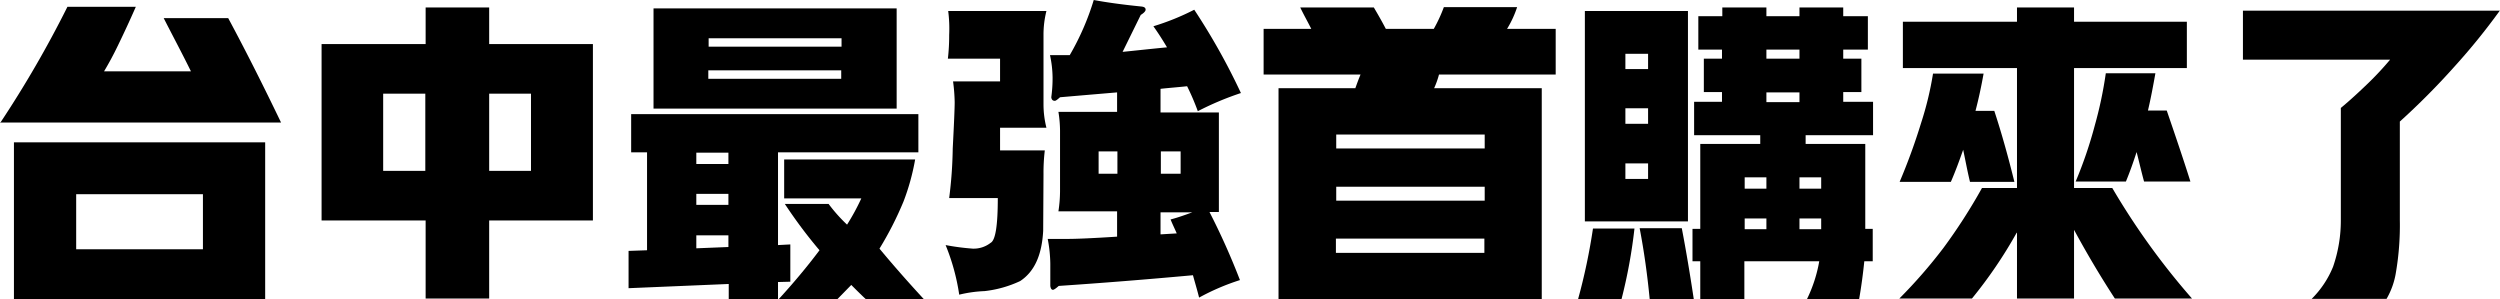 <svg xmlns="http://www.w3.org/2000/svg" width="771.2" height="92.3" viewBox="0 0 771.2 92.3">
  <g id="subtitle" transform="translate(-983.6 -507.9)">
    <path id="Path_4809" data-name="Path 4809" d="M983.6,545.9a335.366,335.366,0,0,0,20.8-35.9h21.1c-1.8,4.1-3.7,8.2-5.6,12.1q-1.95,4.05-4.2,7.8h26.8c-2.7-5.5-5.6-10.9-8.4-16.4H1054c5.7,10.6,11.1,21.4,16.3,32.2H983.6Zm81.8,5.9v48.4H987.9V551.8Zm-58.3,33h39.1v-17h-39.1Z"/>
    <path id="Path_4810" data-name="Path 4810" d="M1114.9,575.9h-32.1V521.5h32.1V510.2h19.6v11.3h32v54.4h-32V600h-19.6Zm-13.1-15.3h13V536.8h-13Zm32.7-23.8v23.8h12.9V536.8Z"/>
    <path id="Path_4811" data-name="Path 4811" d="M1183.2,585.1V554.9h-4.9V543.1h88.6v11.8h-43.3v28.6l3.8-.2v11.5l-3.8.1v5.3h-15.2v-4.7l-30.9,1.3V585.3Zm77-74.6v30.9h-75V510.5h75Zm-61.8,48h9.9V555h-9.9Zm0,12.6h9.9v-3.4h-9.9Zm0,13.4,9.9-.4v-3.6h-9.9Zm3.8-62.2h41v-2.6h-41Zm40.9,9.9v-2.6h-41v2.6Zm3.1,63.6-4.3,4.4h-18.1c4.4-4.8,8.7-9.9,12.6-15.1a147.782,147.782,0,0,1-10.7-14.3h13.5a49.232,49.232,0,0,0,5.7,6.4,69.7,69.7,0,0,0,4.4-8.1h-23.8v-12h40.4a69.265,69.265,0,0,1-3.6,13,103.978,103.978,0,0,1-7.4,14.5c4.4,5.3,9,10.5,13.7,15.6h-17.9C1249.1,598.7,1247.6,597.2,1246.2,595.8Z"/>
    <path id="Path_4812" data-name="Path 4812" d="M1276.1,511.3h30.3a29.788,29.788,0,0,0-.9,7.3v21.5a29.589,29.589,0,0,0,.9,7.2h-14.3v7h13.8a58.455,58.455,0,0,0-.4,7.3l-.1,17.5c-.4,7.5-2.7,12.6-7.1,15.5a34.784,34.784,0,0,1-11,3.1,39.494,39.494,0,0,0-7.8,1.1,65.607,65.607,0,0,0-4.2-15.3,72.831,72.831,0,0,0,8.4,1.1,8.463,8.463,0,0,0,5.5-1.8c1.5-.8,2.2-5.4,2.2-13.8h-15a132.634,132.634,0,0,0,1.1-15.3c.4-7.7.6-12.4.6-14.3a55.8,55.8,0,0,0-.5-6.4h14.5v-7H1276a60.621,60.621,0,0,0,.4-7.3A42.589,42.589,0,0,0,1276.1,511.3Zm44.9-3.4c3.7.7,8.6,1.4,14.6,2,1,.1,1.4.4,1.4,1,0,.4-.5,1-1.5,1.6l-5.6,11.4c4-.4,8.5-.9,13.7-1.4-1.3-2.2-2.7-4.4-4.2-6.5a75.569,75.569,0,0,0,12.6-5.1,200.452,200.452,0,0,1,14.4,25.7,91.3,91.3,0,0,0-13.3,5.6,74.284,74.284,0,0,0-3.3-7.7c-2.7.3-5.5.5-8.2.8v7.3h18v30.7h-2.9a214.951,214.951,0,0,1,9.4,21,70.322,70.322,0,0,0-12.6,5.4c-.6-2.4-1.3-4.7-1.9-6.9q-21.3,1.95-41.4,3.3-1.35,1.2-1.8,1.2c-.4,0-.7-.4-.8-1.2v-6.8a42.878,42.878,0,0,0-.8-7.7h6.2c2.5,0,7.6-.2,15.2-.7v-7.8h-18.1a42.047,42.047,0,0,0,.5-6.2V548.2a37.844,37.844,0,0,0-.5-5.8h18.1v-6c-5.9.5-11.8,1-17.6,1.5-.8.7-1.3,1.1-1.6,1.1-.6,0-1-.3-1.1-1.1a42.58,42.58,0,0,0,.4-6.1,34.02,34.02,0,0,0-.8-6.9h6.1A79.744,79.744,0,0,0,1321,507.9Zm7.3,53.6v-6.9h-5.8v6.9Zm19.5,0v-6.9h-6.1v6.9Zm-1.2,18.4c-.6-1.4-1.3-2.8-1.9-4.3,2.3-.6,4.5-1.4,6.7-2.2h-9.8v6.8C1343.3,580.1,1344.9,580,1346.6,579.9Z"/>
    <path id="Path_4813" data-name="Path 4813" d="M1401.7,535.1c.5-1.4,1-2.8,1.6-4.2h-29.9V516.8h14.7c-1.1-2.2-2.3-4.3-3.4-6.6h22.7c1.3,2.2,2.5,4.3,3.7,6.6h14.8a45.687,45.687,0,0,0,3.1-6.7h22.6a31.449,31.449,0,0,1-3.1,6.7h15v14.1h-36a25.979,25.979,0,0,1-1.5,4.2h33.2v65.1H1378V535.1Zm-5.9,18.6h45.8v-4.3h-45.8Zm0,16.1h45.8v-4.3h-45.8Zm45.7,16.1v-4.4h-45.8v4.4Z"/>
    <path id="Path_4814" data-name="Path 4814" d="M1475,578.4h12.8a157.985,157.985,0,0,1-4,21.8h-13.4A183.759,183.759,0,0,0,1475,578.4Zm29.3-67.1v64.9h-31.8V511.3h31.8ZM1485,529.2h7v-4.7h-7Zm0,16.9h7v-4.8h-7Zm7,17v-4.8h-7v4.8Zm-2.6,15.2h13c1.4,7.3,2.6,14.6,3.7,21.9h-13.6C1491.8,592.9,1490.8,585.6,1489.4,578.3Zm25.5-65.4v-2.7h13.6v2.7h10.2v-2.7h13.5v2.7h7.6v10.3h-7.6V526h5.6v10.3h-5.6v3h9.2v10.3h-20.8v2.7H1559v26.2h2.3v10h-2.6c-.4,3.9-.9,7.7-1.6,11.7H1541a43.342,43.342,0,0,0,3.8-11.7h-23.1v11.7h-13.6V588.5h-2.4v-10h2.4V552.3h18.5v-2.7h-20.4V539.3h8.6v-3h-5.6V526h5.6v-2.8h-7.3V512.9Zm6.9,53.2h6.7v-3.5h-6.7Zm0,12.5h6.7v-3.3h-6.7Zm6.7-52.6h10.2v-2.8h-10.2Zm0,13.4h10.2v-3h-10.2Zm10.2,23.2v3.5h6.7v-3.5Zm0,16h6.7v-3.3h-6.7Z"/>
    <path id="Path_4815" data-name="Path 4815" d="M1605.7,579.7a139.528,139.528,0,0,1-13.8,20.3h-22.4a155.031,155.031,0,0,0,13.6-15.6,171.148,171.148,0,0,0,11.9-18.5h10.8v-37h-35.2V514.6h35.2v-4.4h17.6v4.4h34.8v14.3h-34.8v37h11.8a221.9,221.9,0,0,0,24.6,34.1H1636c-4.5-6.9-8.7-14-12.6-21.2V600h-17.6V579.7Zm-16.5-25.6c-1.2,3.4-2.4,6.7-3.8,9.9h-15.8a185.777,185.777,0,0,0,6.6-18.1,100.31,100.31,0,0,0,3.7-15.3h15.6c-.7,3.9-1.5,7.7-2.5,11.5h5.8c2.4,7.3,4.4,14.6,6.2,21.9h-13.7C1590.5,560.7,1589.9,557.4,1589.2,554.1Zm53.5.7c-1,3.1-2.1,6.2-3.3,9.1h-15.5a130.557,130.557,0,0,0,5.9-17.3,124.426,124.426,0,0,0,3.4-16.1h15.3c-.7,3.9-1.4,7.7-2.3,11.5h5.8c2.5,7.3,5,14.6,7.3,21.9H1645C1644.2,561,1643.5,557.9,1642.7,554.8Z"/>
    <path id="Path_4816" data-name="Path 4816" d="M1754.8,511.1a198.273,198.273,0,0,1-14.1,17.4,223.243,223.243,0,0,1-16.8,16.9v30.4a86.678,86.678,0,0,1-1.2,16.1,23.634,23.634,0,0,1-2.9,8.2h-23.1a29.636,29.636,0,0,0,6.6-9.9,43.519,43.519,0,0,0,2.4-14.4V541.2c2.9-2.4,5.7-5,8.4-7.6a94.642,94.642,0,0,0,6.8-7.3h-45.4V511.2h79.3Z"/>
  </g>
</svg>
